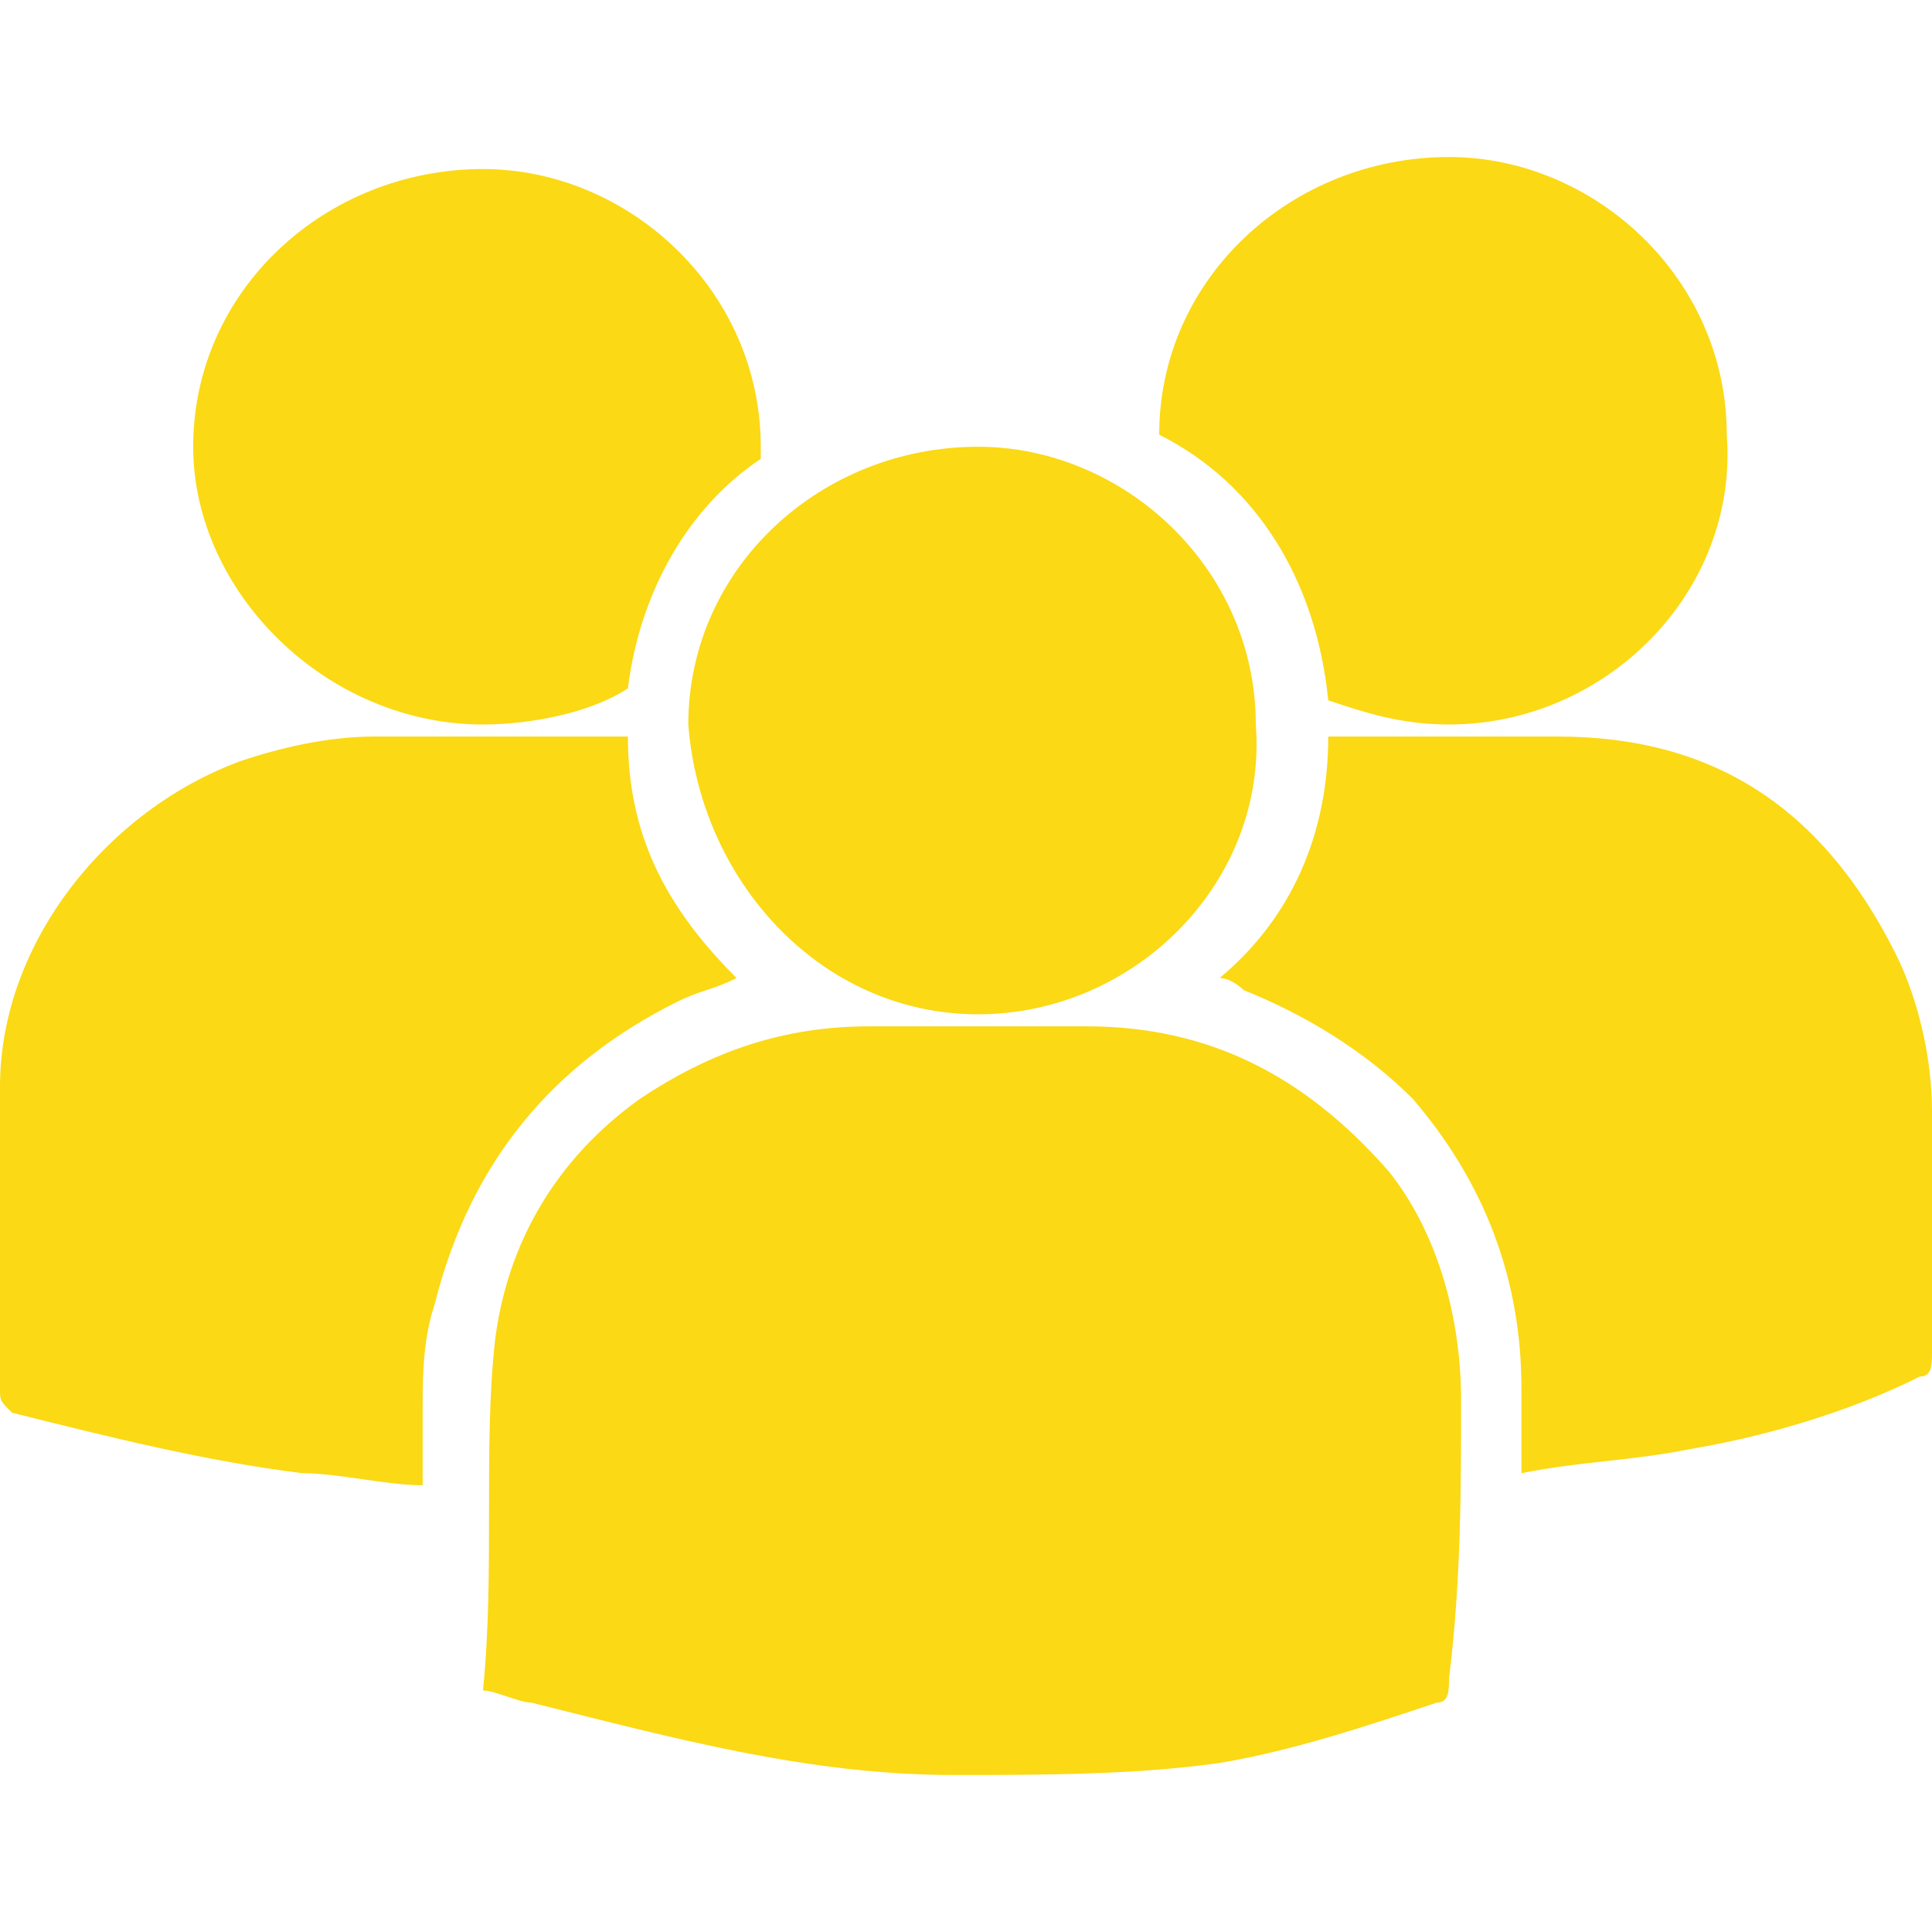 <svg width="26" height="26" viewBox="0 0 26 26" fill="none" xmlns="http://www.w3.org/2000/svg">
<g id="Frame">
<path id="Vector" d="M19.663 18.85C19.663 17.712 19.337 16.575 18.688 15.762C17.55 14.463 16.25 13.812 14.625 13.812C13.65 13.812 12.675 13.812 11.7 13.812C10.562 13.812 9.588 14.137 8.613 14.787C7.475 15.6 6.825 16.738 6.662 18.038C6.5 19.5 6.662 21.125 6.5 22.75C6.662 22.75 6.987 22.913 7.15 22.913C9.1 23.4 10.887 23.887 12.838 23.887C13.975 23.887 15.275 23.887 16.413 23.725C17.387 23.562 18.363 23.238 19.337 22.913C19.5 22.913 19.5 22.75 19.5 22.587C19.663 21.288 19.663 19.988 19.663 18.85Z" fill="#FBD914"/>
<path id="Vector_2" d="M9.1 13.488C9.425 13.325 9.588 13.325 9.912 13.162C8.938 12.188 8.45 11.213 8.45 9.912C7.312 9.912 6.175 9.912 5.037 9.912C4.388 9.912 3.737 10.075 3.25 10.238C1.462 10.887 0 12.675 0 14.625C0 15.925 0 17.225 0 18.688C0 18.85 0 18.85 0.163 19.012C1.462 19.337 2.763 19.663 4.062 19.825C4.55 19.825 5.2 19.988 5.688 19.988C5.688 19.663 5.688 19.337 5.688 19.012C5.688 18.525 5.688 18.038 5.85 17.55C6.338 15.6 7.475 14.3 9.1 13.488Z" fill="#FBD914"/>
<path id="Vector_3" d="M26 14.95C26 14.3 25.837 13.488 25.512 12.838C24.538 10.887 23.075 9.912 20.962 9.912C17.875 9.912 20.962 9.912 17.875 9.912C17.875 11.213 17.387 12.35 16.413 13.162C16.575 13.162 16.738 13.325 16.738 13.325C17.55 13.65 18.363 14.137 19.012 14.787C19.988 15.925 20.475 17.225 20.475 18.688C20.475 19.012 20.475 19.5 20.475 19.825C21.288 19.663 21.938 19.663 22.75 19.5C23.725 19.337 24.863 19.012 25.837 18.525C26 18.525 26 18.363 26 18.2C26 17.387 26 16.087 26 14.95Z" fill="#FBD914"/>
<path id="Vector_4" d="M13.162 13.65C15.275 13.65 17.062 11.863 16.9 9.75C16.9 7.637 15.113 6.012 13.162 6.012C11.05 6.012 9.263 7.637 9.263 9.75C9.425 11.863 11.05 13.65 13.162 13.65Z" fill="#FBD914"/>
<path id="Vector_5" d="M17.875 9.425C18.363 9.588 18.85 9.75 19.5 9.75C21.613 9.75 23.4 7.963 23.238 5.85C23.238 3.738 21.45 2.113 19.5 2.113C17.387 2.113 15.6 3.738 15.6 5.85C16.9 6.5 17.712 7.8 17.875 9.425Z" fill="#FBD914"/>
<path id="Vector_6" d="M6.5 9.75C7.15 9.75 7.962 9.588 8.45 9.263C8.612 7.963 9.262 6.825 10.238 6.175V6.013C10.238 3.9 8.45 2.275 6.5 2.275C4.387 2.275 2.6 3.9 2.6 6.013C2.6 7.963 4.387 9.75 6.5 9.75Z" fill="#FBD914"/>
</g>
</svg>
